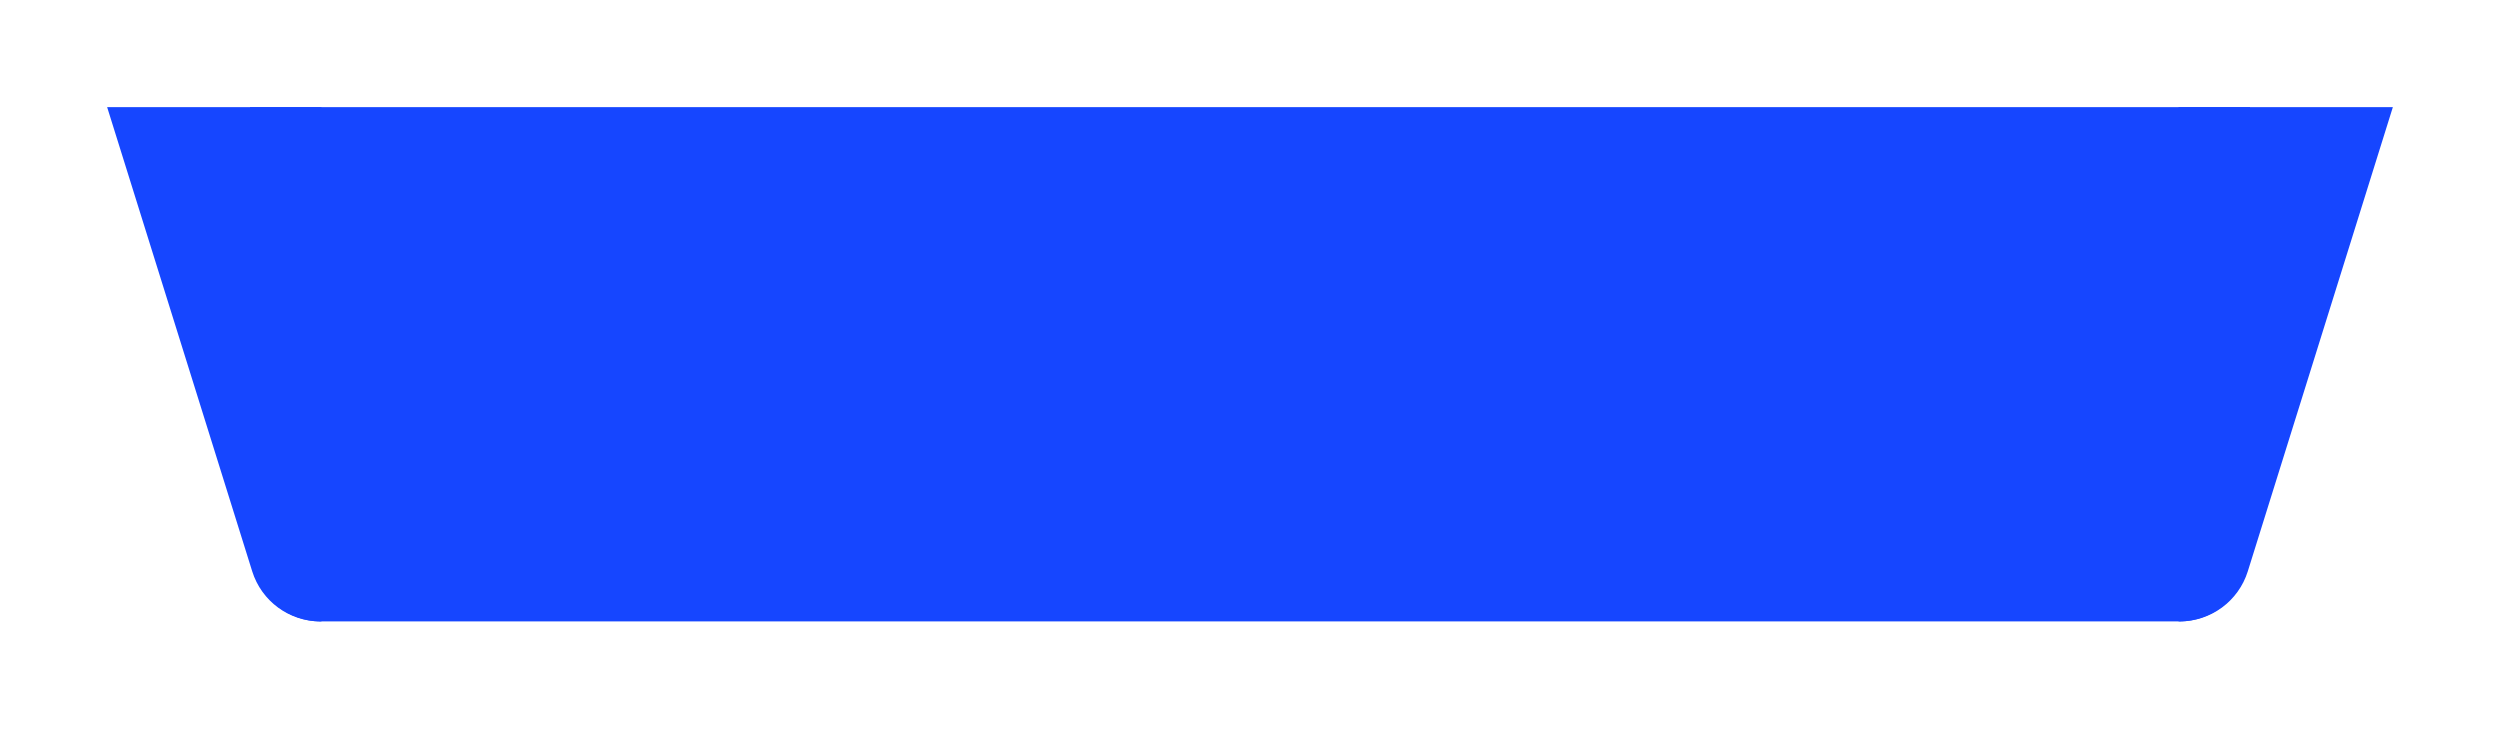 <?xml version="1.0" encoding="UTF-8"?> <svg xmlns="http://www.w3.org/2000/svg" width="350" height="102" viewBox="0 0 350 102" fill="none"> <g filter="url(#filter0_bd_63_10)"> <path d="M15 15H45V87H44.852C40.479 87 36.612 84.157 35.308 79.983L15 15Z" fill="#1646FF"></path> <path d="M35 15H315V77C315 82.523 310.523 87 305 87H45C39.477 87 35 82.523 35 77V15Z" fill="#1646FF"></path> <path d="M335 15H305V87H305.148C309.521 87 313.388 84.157 314.692 79.983L335 15Z" fill="#1646FF"></path> </g> <defs> <filter id="filter0_bd_63_10" x="-25" y="-25" width="400" height="152" filterUnits="userSpaceOnUse" color-interpolation-filters="sRGB"> <feFlood flood-opacity="0" result="BackgroundImageFix"></feFlood> <feGaussianBlur in="BackgroundImageFix" stdDeviation="20"></feGaussianBlur> <feComposite in2="SourceAlpha" operator="in" result="effect1_backgroundBlur_63_10"></feComposite> <feColorMatrix in="SourceAlpha" type="matrix" values="0 0 0 0 0 0 0 0 0 0 0 0 0 0 0 0 0 0 127 0" result="hardAlpha"></feColorMatrix> <feOffset></feOffset> <feGaussianBlur stdDeviation="7.5"></feGaussianBlur> <feComposite in2="hardAlpha" operator="out"></feComposite> <feColorMatrix type="matrix" values="0 0 0 0 0.082 0 0 0 0 0.451 0 0 0 0 1 0 0 0 1 0"></feColorMatrix> <feBlend mode="normal" in2="effect1_backgroundBlur_63_10" result="effect2_dropShadow_63_10"></feBlend> <feBlend mode="normal" in="SourceGraphic" in2="effect2_dropShadow_63_10" result="shape"></feBlend> </filter> </defs> </svg> 